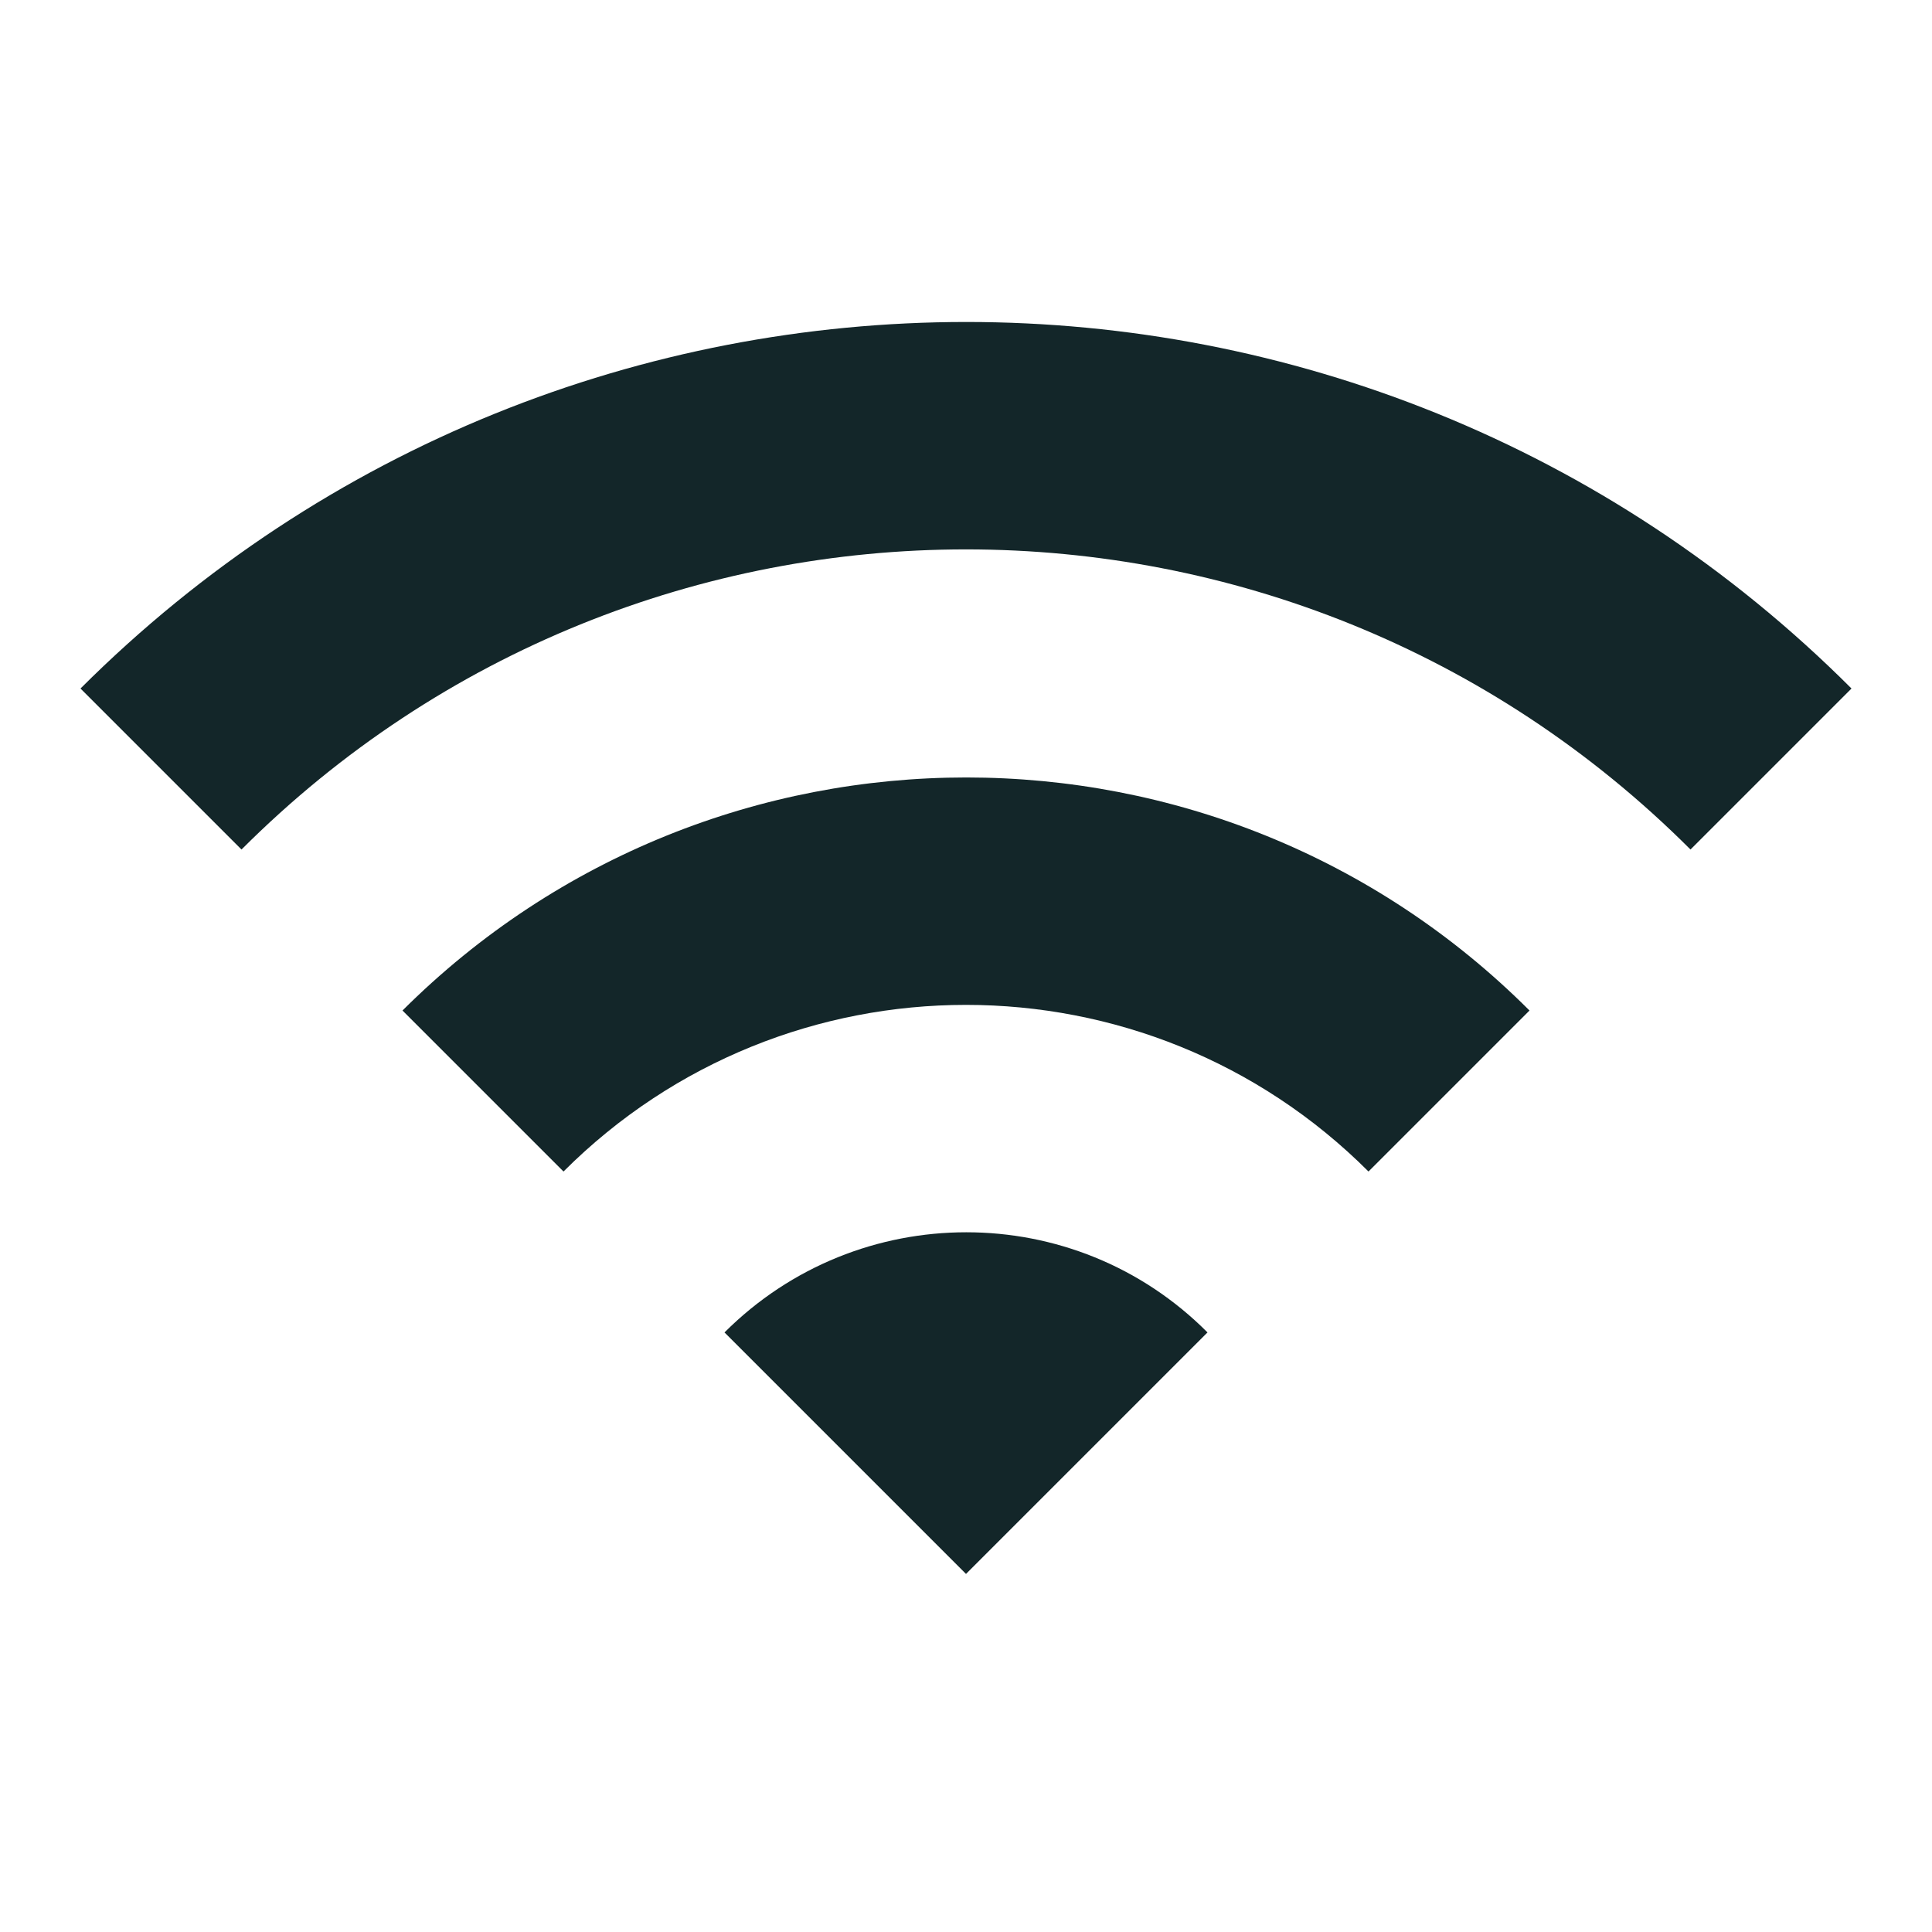 <?xml version="1.0" encoding="UTF-8"?>
<svg width="24px" height="24px" viewBox="0 0 24 24" version="1.1" xmlns="http://www.w3.org/2000/svg" xmlns:xlink="http://www.w3.org/1999/xlink">
    <title>CE75AFFA-3B19-4FCE-A713-0E5990971948</title>
    <g id="Action-/-Auto-renew" stroke="none" fill="none" fill-rule="evenodd">
        <path d="M1,8.553 L3,10.553 C7.97,5.582 16.03,5.582 21,10.553 L23,8.553 C16.93,2.482 7.08,2.482 1,8.553 L1,8.553 Z M9,16.552 L12,19.552 L15,16.552 C13.35,14.893 10.66,14.893 9,16.552 L9,16.552 Z M5,12.553 L7,14.553 C9.76,11.793 14.24,11.793 17,14.553 L19,12.553 C15.14,8.693 8.87,8.693 5,12.553 L5,12.553 Z" id="Icon-Fill" fill="#132629"></path>
    </g>
</svg>